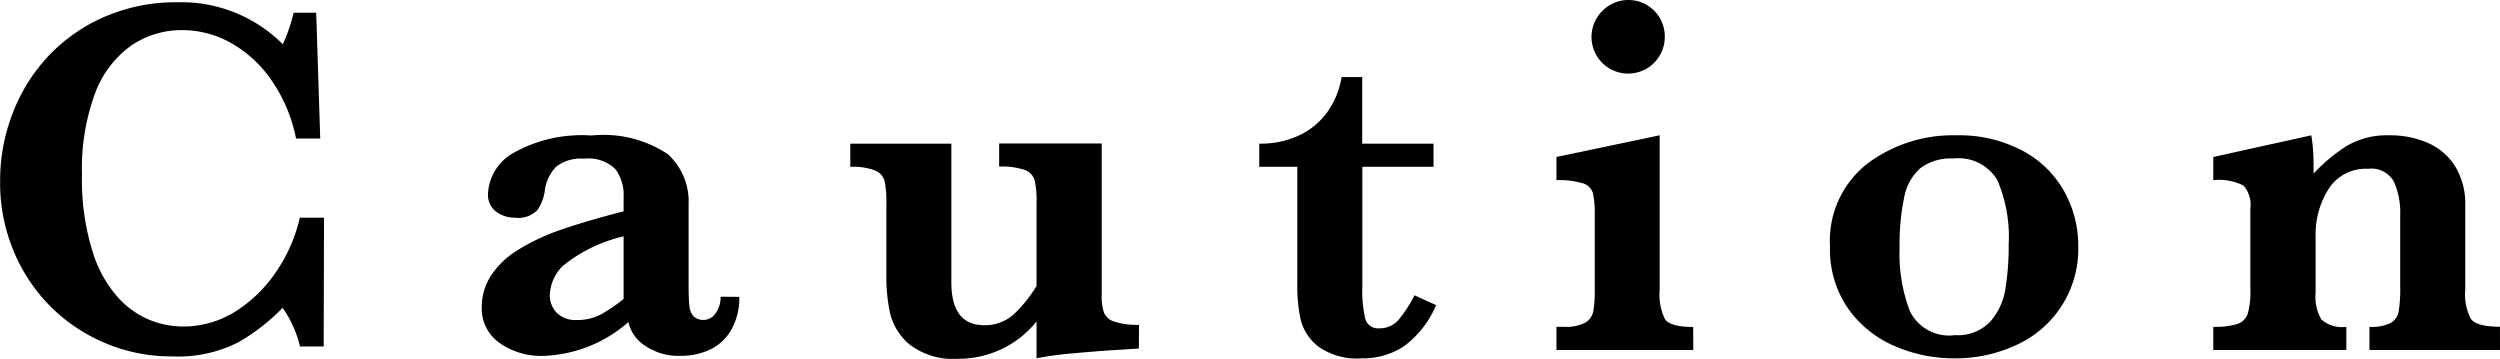 <svg xmlns="http://www.w3.org/2000/svg" width="77.505" height="11.125" viewBox="0 0 77.505 11.125">
  <g id="グループ_1939" data-name="グループ 1939" transform="translate(-1210.665 -697.313)">
    <path id="パス_3843" data-name="パス 3843" d="M1220.7,708.055h-.734a3.489,3.489,0,0,0-.539-1.2,6.208,6.208,0,0,1-1.36,1.062,4.109,4.109,0,0,1-2.07.445,5.27,5.27,0,0,1-2.652-.7,5.2,5.2,0,0,1-1.949-1.941,5.468,5.468,0,0,1-.727-2.809,5.757,5.757,0,0,1,.4-2.117,5.39,5.39,0,0,1,1.125-1.774,5.282,5.282,0,0,1,1.742-1.2,5.518,5.518,0,0,1,2.215-.437,4.444,4.444,0,0,1,3.281,1.3,5.011,5.011,0,0,0,.336-.977h.7l.125,3.9h-.75a4.784,4.784,0,0,0-.734-1.766,3.788,3.788,0,0,0-1.262-1.184,3.081,3.081,0,0,0-1.528-.41,2.769,2.769,0,0,0-1.6.488,3.179,3.179,0,0,0-1.113,1.489,6.717,6.717,0,0,0-.4,2.492,7.47,7.47,0,0,0,.336,2.418,3.777,3.777,0,0,0,.832,1.457,2.737,2.737,0,0,0,1,.668,2.841,2.841,0,0,0,.938.176,3.035,3.035,0,0,0,1.73-.516,4.29,4.29,0,0,0,1.262-1.3,4.822,4.822,0,0,0,.656-1.558h.75Z"/>
    <path id="パス_3844" data-name="パス 3844" d="M1233.584,706.516a1.988,1.988,0,0,1-.242,1.011,1.5,1.5,0,0,1-.653.618,2.1,2.1,0,0,1-.925.2,1.849,1.849,0,0,1-1.094-.309,1.192,1.192,0,0,1-.524-.738,4.188,4.188,0,0,1-2.625,1.047,2.221,2.221,0,0,1-1.382-.41,1.293,1.293,0,0,1-.539-1.082,1.81,1.81,0,0,1,.289-1,2.674,2.674,0,0,1,.847-.8,6.554,6.554,0,0,1,1.332-.621q.774-.27,1.93-.567v-.445a1.323,1.323,0,0,0-.262-.871,1.2,1.2,0,0,0-.965-.316,1.242,1.242,0,0,0-.867.25,1.313,1.313,0,0,0-.351.757,1.367,1.367,0,0,1-.231.59.827.827,0,0,1-.7.231.938.938,0,0,1-.578-.188.65.65,0,0,1-.25-.554,1.535,1.535,0,0,1,.789-1.266,4.347,4.347,0,0,1,2.422-.539,3.6,3.6,0,0,1,2.363.578,1.976,1.976,0,0,1,.645,1.547V706.1c0,.312.007.542.023.687a.565.565,0,0,0,.129.332.457.457,0,0,0,.688-.1.844.844,0,0,0,.152-.507Zm-3.586.062v-1.937a4.627,4.627,0,0,0-1.887.918,1.338,1.338,0,0,0-.4.879.782.782,0,0,0,.219.578.835.835,0,0,0,.617.218,1.552,1.552,0,0,0,.758-.179A4.822,4.822,0,0,0,1230,706.578Z"/>
    <path id="パス_3845" data-name="パス 3845" d="M1245.972,708.117c-.152.011-.414.028-.789.051s-.8.058-1.262.1a10.55,10.55,0,0,0-1.121.152v-1.141a3.1,3.1,0,0,1-2.414,1.157,2.23,2.23,0,0,1-1.516-.438,1.823,1.823,0,0,1-.609-.965,5.2,5.2,0,0,1-.117-1.129v-2.3a3.021,3.021,0,0,0-.055-.676.5.5,0,0,0-.289-.328,1.9,1.9,0,0,0-.774-.114v-.718h3.133v4.3q0,1.329,1.024,1.328a1.332,1.332,0,0,0,.992-.418,4.153,4.153,0,0,0,.625-.8V703.6a2.89,2.89,0,0,0-.059-.7.486.486,0,0,0-.3-.316,2.195,2.195,0,0,0-.8-.106v-.718h3.179v4.7a1.588,1.588,0,0,0,.071.547.515.515,0,0,0,.32.277,2.311,2.311,0,0,0,.766.1Z"/>
    <path id="パス_3846" data-name="パス 3846" d="M1255.188,706.773a3.1,3.1,0,0,1-.985,1.266,2.291,2.291,0,0,1-1.32.383,2.057,2.057,0,0,1-1.36-.375,1.54,1.54,0,0,1-.539-.84,4.882,4.882,0,0,1-.1-1.043v-3.68h-1.18v-.718a2.781,2.781,0,0,0,1.289-.282,2.241,2.241,0,0,0,.863-.757,2.566,2.566,0,0,0,.4-1.024h.64v2.063h2.211v.718H1252.9v3.727a3.77,3.77,0,0,0,.09.98.409.409,0,0,0,.442.3.764.764,0,0,0,.617-.293,4.171,4.171,0,0,0,.469-.73Z"/>
    <path id="パス_3847" data-name="パス 3847" d="M1263.16,708.164h-4.242v-.719h.227a1.329,1.329,0,0,0,.66-.125.524.524,0,0,0,.254-.351,3.557,3.557,0,0,0,.046-.664v-2.321a2.8,2.8,0,0,0-.058-.687.457.457,0,0,0-.305-.3,2.655,2.655,0,0,0-.824-.1v-.718l3.2-.672v4.8a1.727,1.727,0,0,0,.164.9q.165.242.875.242Zm-.883-9.711a1.136,1.136,0,1,1-1.937-.8,1.129,1.129,0,0,1,1.937.8Z"/>
    <path id="パス_3848" data-name="パス 3848" d="M1275.095,704.945a3.263,3.263,0,0,1-1.91,3.059,4.437,4.437,0,0,1-1.926.418,4.615,4.615,0,0,1-1.863-.383,3.406,3.406,0,0,1-1.438-1.164,3.209,3.209,0,0,1-.559-1.914,3.034,3.034,0,0,1,1.157-2.574,4.412,4.412,0,0,1,2.75-.879,4.209,4.209,0,0,1,2.047.469,3.2,3.2,0,0,1,1.3,1.257A3.454,3.454,0,0,1,1275.095,704.945Zm-2.157-.047a4.461,4.461,0,0,0-.351-2,1.4,1.4,0,0,0-1.367-.671,1.567,1.567,0,0,0-1.012.293,1.589,1.589,0,0,0-.508.906,7.168,7.168,0,0,0-.144,1.59,4.964,4.964,0,0,0,.32,1.945,1.356,1.356,0,0,0,1.4.742,1.385,1.385,0,0,0,1.082-.41,1.976,1.976,0,0,0,.477-1.016A8.127,8.127,0,0,0,1272.938,704.9Z"/>
    <path id="パス_3849" data-name="パス 3849" d="M1288.17,708.164h-4.047v-.719a1.328,1.328,0,0,0,.66-.121.515.515,0,0,0,.246-.355,4.362,4.362,0,0,0,.047-.774v-2.211a2.354,2.354,0,0,0-.2-1.05.8.8,0,0,0-.8-.387,1.354,1.354,0,0,0-1.223.629,2.639,2.639,0,0,0-.4,1.449v1.75a1.426,1.426,0,0,0,.18.844.977.977,0,0,0,.773.226v.719h-4.125v-.719a2.3,2.3,0,0,0,.75-.09.5.5,0,0,0,.32-.32,2.463,2.463,0,0,0,.079-.73v-2.524a.907.907,0,0,0-.211-.715,1.7,1.7,0,0,0-.938-.168v-.718l3.039-.672a5.5,5.5,0,0,1,.07.844c0,.067,0,.126,0,.175s0,.106,0,.168a5.269,5.269,0,0,1,1.023-.855,2.459,2.459,0,0,1,1.328-.332,2.9,2.9,0,0,1,1.207.242,1.864,1.864,0,0,1,.84.734,2.216,2.216,0,0,1,.305,1.188V706.3a1.62,1.62,0,0,0,.176.9q.176.242.9.242Z"/>
  </g>
</svg>
